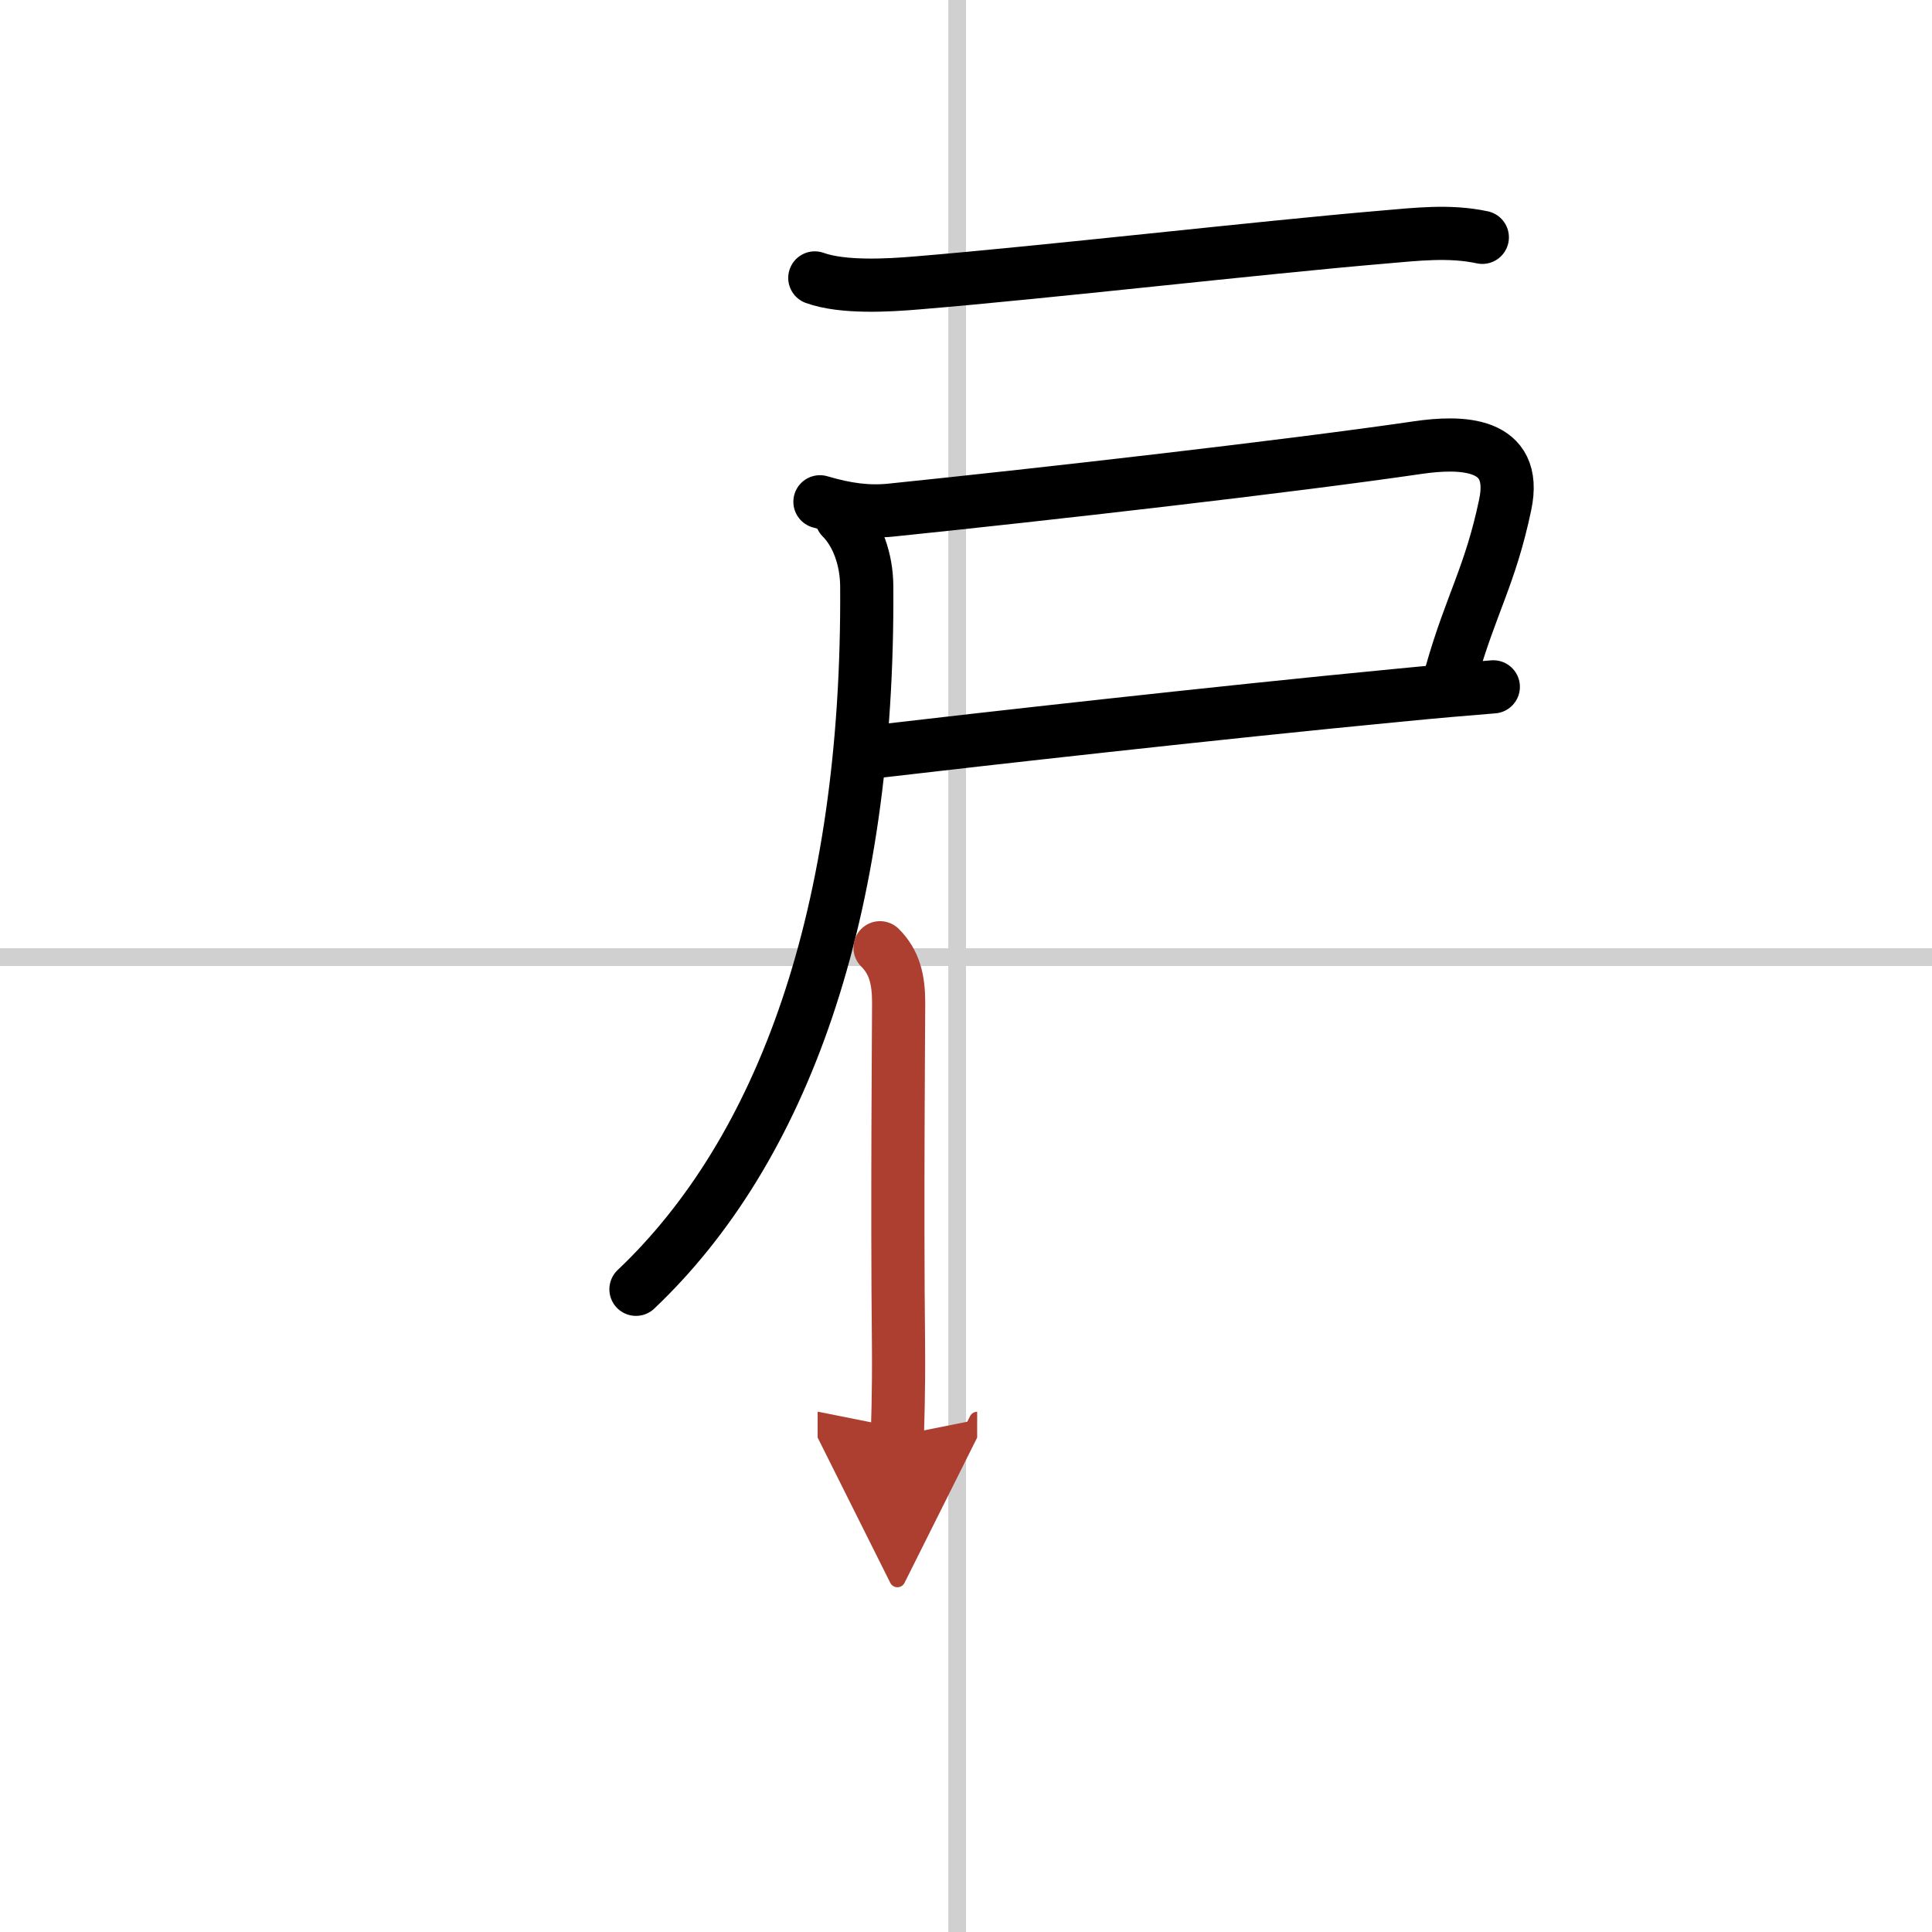 <svg width="400" height="400" viewBox="0 0 109 109" xmlns="http://www.w3.org/2000/svg"><defs><marker id="a" markerWidth="4" orient="auto" refX="1" refY="5" viewBox="0 0 10 10"><polyline points="0 0 10 5 0 10 1 5" fill="#ad3f31" stroke="#ad3f31"/></marker></defs><g fill="none" stroke="#000" stroke-linecap="round" stroke-linejoin="round" stroke-width="3"><rect width="100%" height="100%" fill="#fff" stroke="#fff"/><line x1="54" x2="54" y2="109" stroke="#d0d0d0" stroke-width="1"/><line x2="109" y1="54" y2="54" stroke="#d0d0d0" stroke-width="1"/><path d="m45.97 15.68c1.58 0.57 4.15 0.42 5.79 0.28 7.28-0.6 19.39-2 26.25-2.58 1.88-0.16 3.76-0.39 5.62 0.01"/><path d="m46.26 28.31c1.49 0.44 2.71 0.6 4 0.47 8.74-0.9 22.43-2.46 29.75-3.53 2.35-0.34 5.67-0.36 4.91 3.23-0.84 4-1.93 5.6-3.04 9.51"/><path d="m49.61 42.38c5.39-0.63 18.93-2.16 29.24-3.15 2.04-0.2 3.88-0.36 5.4-0.48"/><path d="m47.48 29.21c0.91 0.91 1.41 2.38 1.42 3.85 0.13 18.53-4.78 31.87-13.02 39.68"/><path d="m49.65 53.47c0.81 0.81 1.05 1.78 1.05 3.1 0 0.78-0.09 11.53-0.01 19.05 0.03 3.27-0.06 4.89-0.06 5.38" marker-end="url(#a)" stroke="#ad3f31"/></g></svg>
